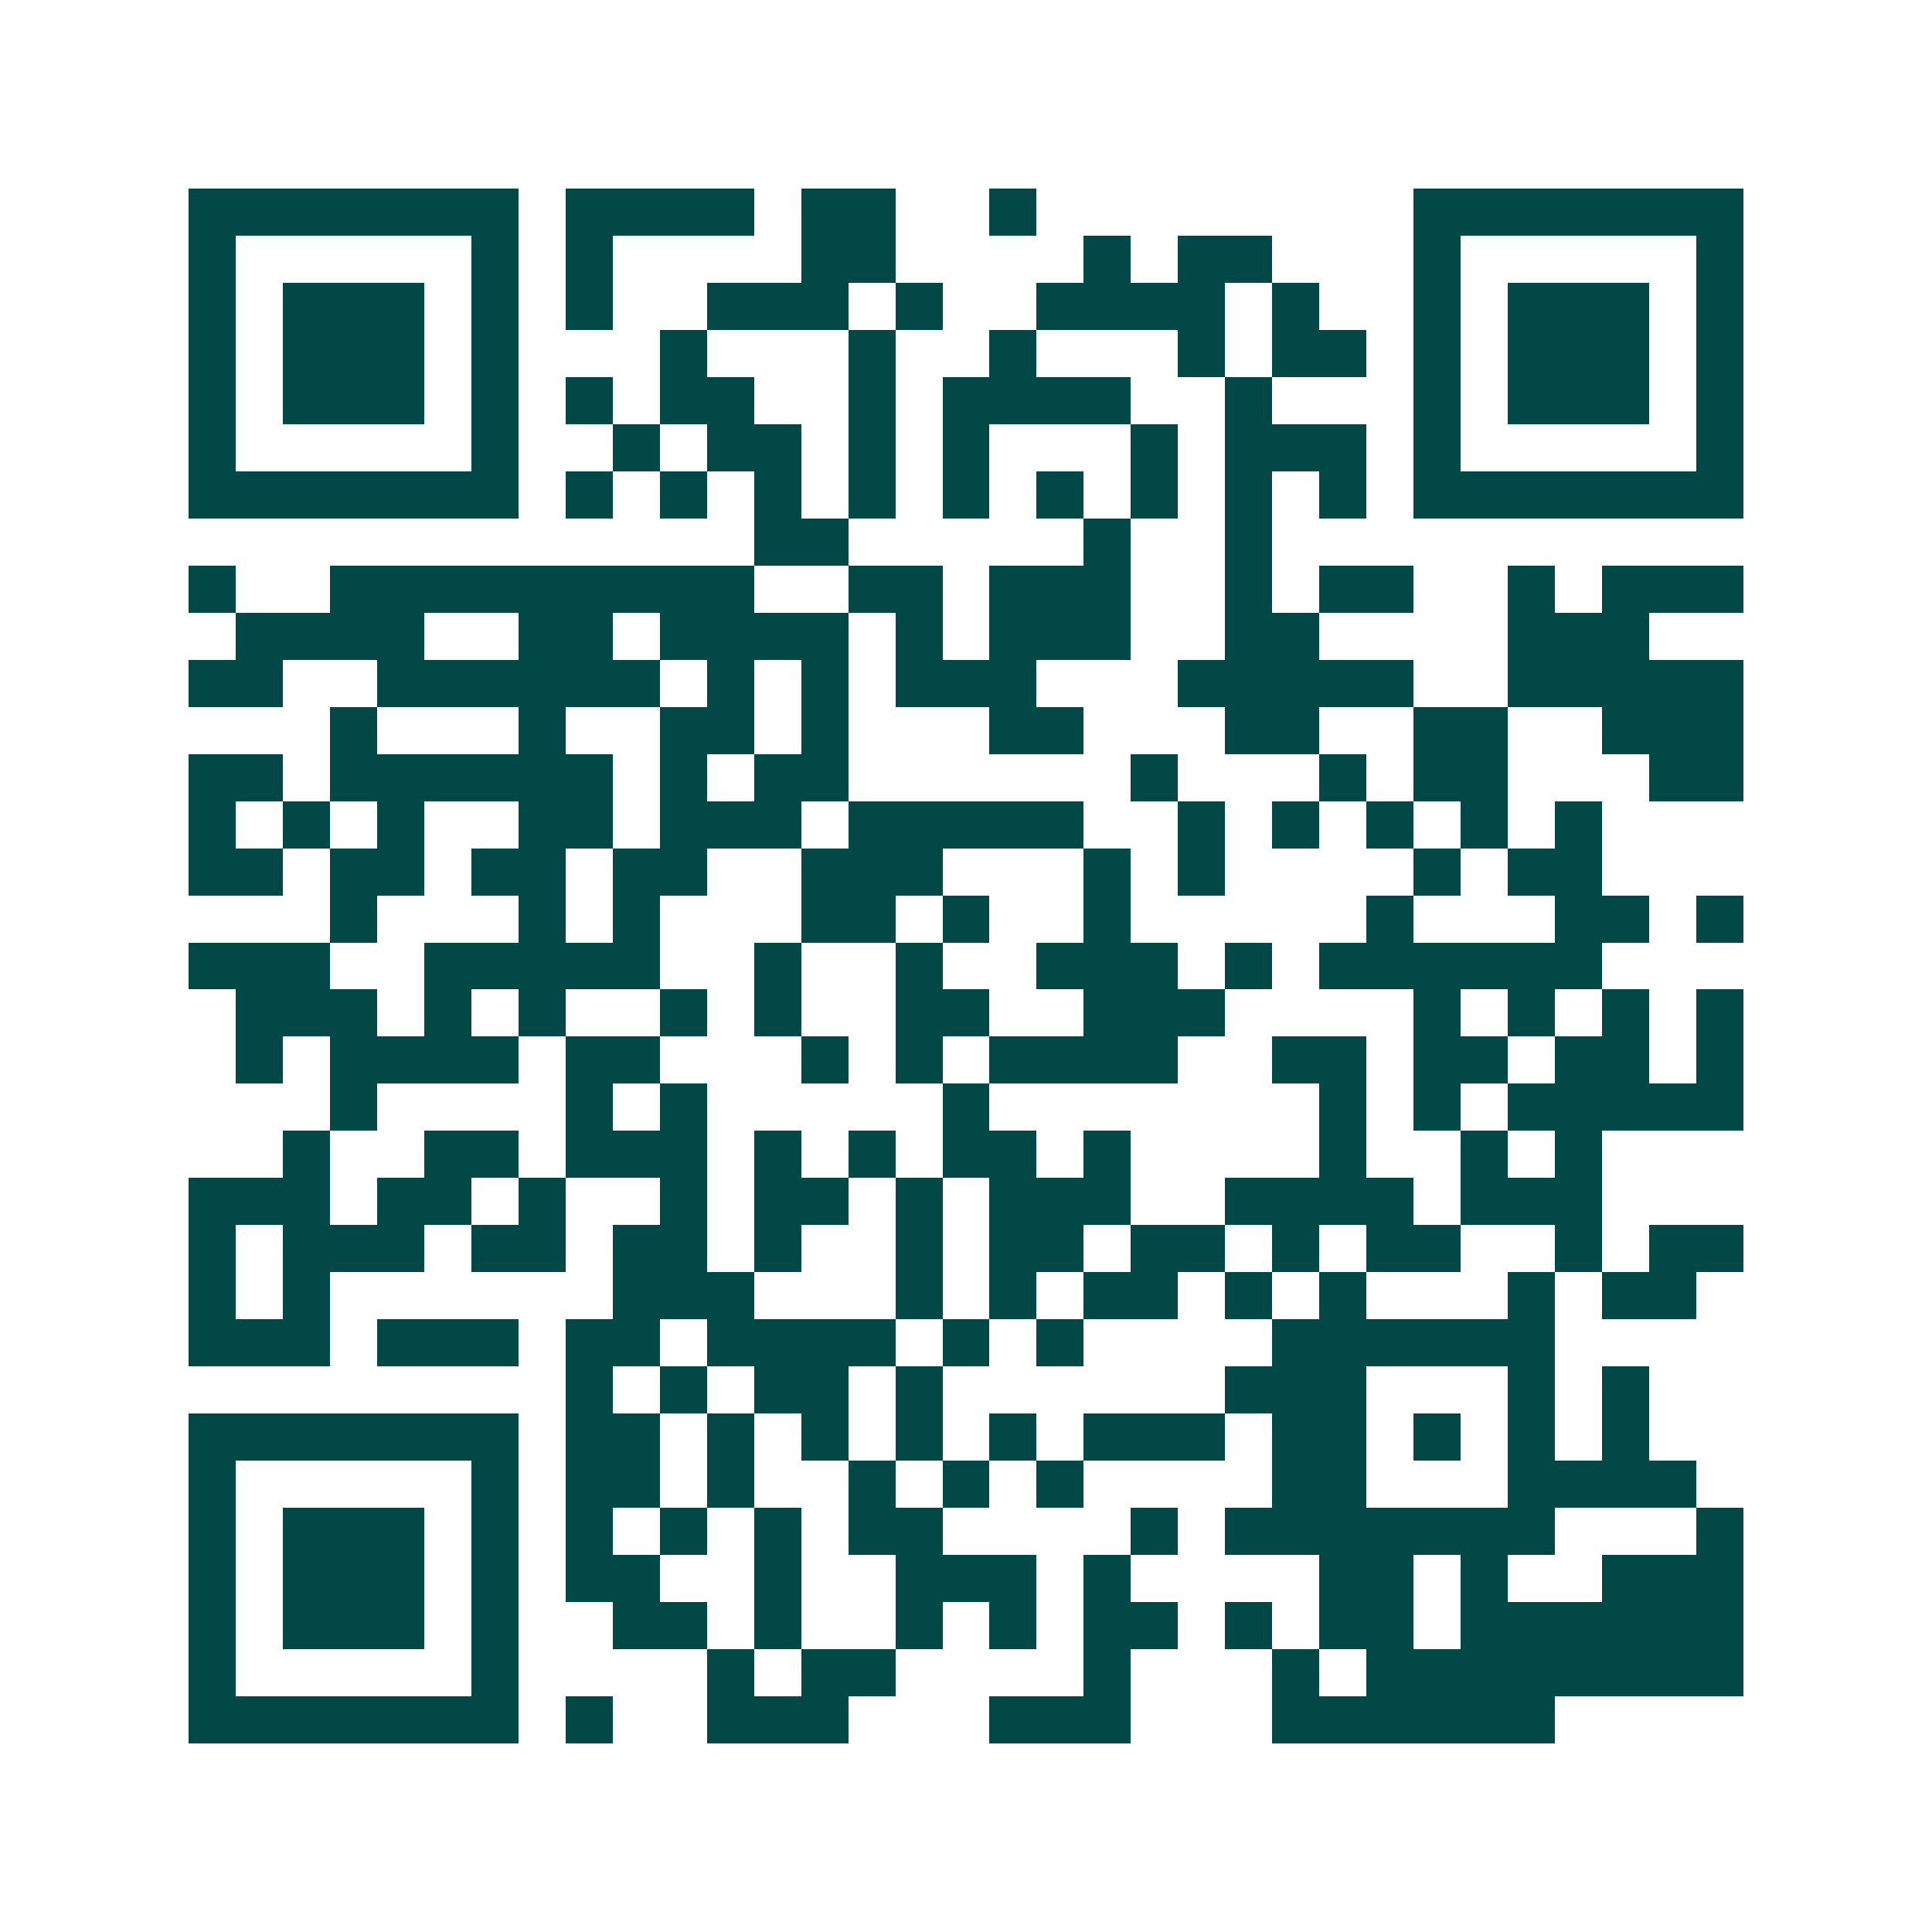 <svg xmlns="http://www.w3.org/2000/svg" width="200" height="200" viewBox="0 0 41 41" shape-rendering="crispEdges"><path fill="#ffffff" d="M0 0h41v41H0z"/><path stroke="#014847" d="M4 4.5h7m1 0h4m1 0h2m2 0h1m8 0h7M4 5.5h1m5 0h1m1 0h1m4 0h2m4 0h1m1 0h2m3 0h1m5 0h1M4 6.5h1m1 0h3m1 0h1m1 0h1m2 0h3m1 0h1m2 0h4m1 0h1m2 0h1m1 0h3m1 0h1M4 7.5h1m1 0h3m1 0h1m3 0h1m3 0h1m2 0h1m3 0h1m1 0h2m1 0h1m1 0h3m1 0h1M4 8.5h1m1 0h3m1 0h1m1 0h1m1 0h2m2 0h1m1 0h4m2 0h1m3 0h1m1 0h3m1 0h1M4 9.5h1m5 0h1m2 0h1m1 0h2m1 0h1m1 0h1m3 0h1m1 0h3m1 0h1m5 0h1M4 10.5h7m1 0h1m1 0h1m1 0h1m1 0h1m1 0h1m1 0h1m1 0h1m1 0h1m1 0h1m1 0h7M16 11.5h2m5 0h1m2 0h1M4 12.5h1m2 0h9m2 0h2m1 0h3m2 0h1m1 0h2m2 0h1m1 0h3M5 13.5h4m2 0h2m1 0h4m1 0h1m1 0h3m2 0h2m4 0h3M4 14.5h2m2 0h6m1 0h1m1 0h1m1 0h3m3 0h5m2 0h5M7 15.5h1m3 0h1m2 0h2m1 0h1m3 0h2m3 0h2m2 0h2m2 0h3M4 16.5h2m1 0h6m1 0h1m1 0h2m6 0h1m3 0h1m1 0h2m3 0h2M4 17.5h1m1 0h1m1 0h1m2 0h2m1 0h3m1 0h5m2 0h1m1 0h1m1 0h1m1 0h1m1 0h1M4 18.5h2m1 0h2m1 0h2m1 0h2m2 0h3m3 0h1m1 0h1m4 0h1m1 0h2M7 19.5h1m3 0h1m1 0h1m3 0h2m1 0h1m2 0h1m5 0h1m3 0h2m1 0h1M4 20.5h3m2 0h5m2 0h1m2 0h1m2 0h3m1 0h1m1 0h6M5 21.5h3m1 0h1m1 0h1m2 0h1m1 0h1m2 0h2m2 0h3m4 0h1m1 0h1m1 0h1m1 0h1M5 22.5h1m1 0h4m1 0h2m3 0h1m1 0h1m1 0h4m2 0h2m1 0h2m1 0h2m1 0h1M7 23.5h1m4 0h1m1 0h1m5 0h1m7 0h1m1 0h1m1 0h5M6 24.5h1m2 0h2m1 0h3m1 0h1m1 0h1m1 0h2m1 0h1m4 0h1m2 0h1m1 0h1M4 25.5h3m1 0h2m1 0h1m2 0h1m1 0h2m1 0h1m1 0h3m2 0h4m1 0h3M4 26.5h1m1 0h3m1 0h2m1 0h2m1 0h1m2 0h1m1 0h2m1 0h2m1 0h1m1 0h2m2 0h1m1 0h2M4 27.5h1m1 0h1m6 0h3m3 0h1m1 0h1m1 0h2m1 0h1m1 0h1m3 0h1m1 0h2M4 28.5h3m1 0h3m1 0h2m1 0h4m1 0h1m1 0h1m4 0h6M12 29.5h1m1 0h1m1 0h2m1 0h1m6 0h3m3 0h1m1 0h1M4 30.5h7m1 0h2m1 0h1m1 0h1m1 0h1m1 0h1m1 0h3m1 0h2m1 0h1m1 0h1m1 0h1M4 31.5h1m5 0h1m1 0h2m1 0h1m2 0h1m1 0h1m1 0h1m4 0h2m3 0h4M4 32.5h1m1 0h3m1 0h1m1 0h1m1 0h1m1 0h1m1 0h2m4 0h1m1 0h7m3 0h1M4 33.5h1m1 0h3m1 0h1m1 0h2m2 0h1m2 0h3m1 0h1m4 0h2m1 0h1m2 0h3M4 34.5h1m1 0h3m1 0h1m2 0h2m1 0h1m2 0h1m1 0h1m1 0h2m1 0h1m1 0h2m1 0h6M4 35.5h1m5 0h1m4 0h1m1 0h2m4 0h1m3 0h1m1 0h8M4 36.5h7m1 0h1m2 0h3m3 0h3m3 0h6"/></svg>
